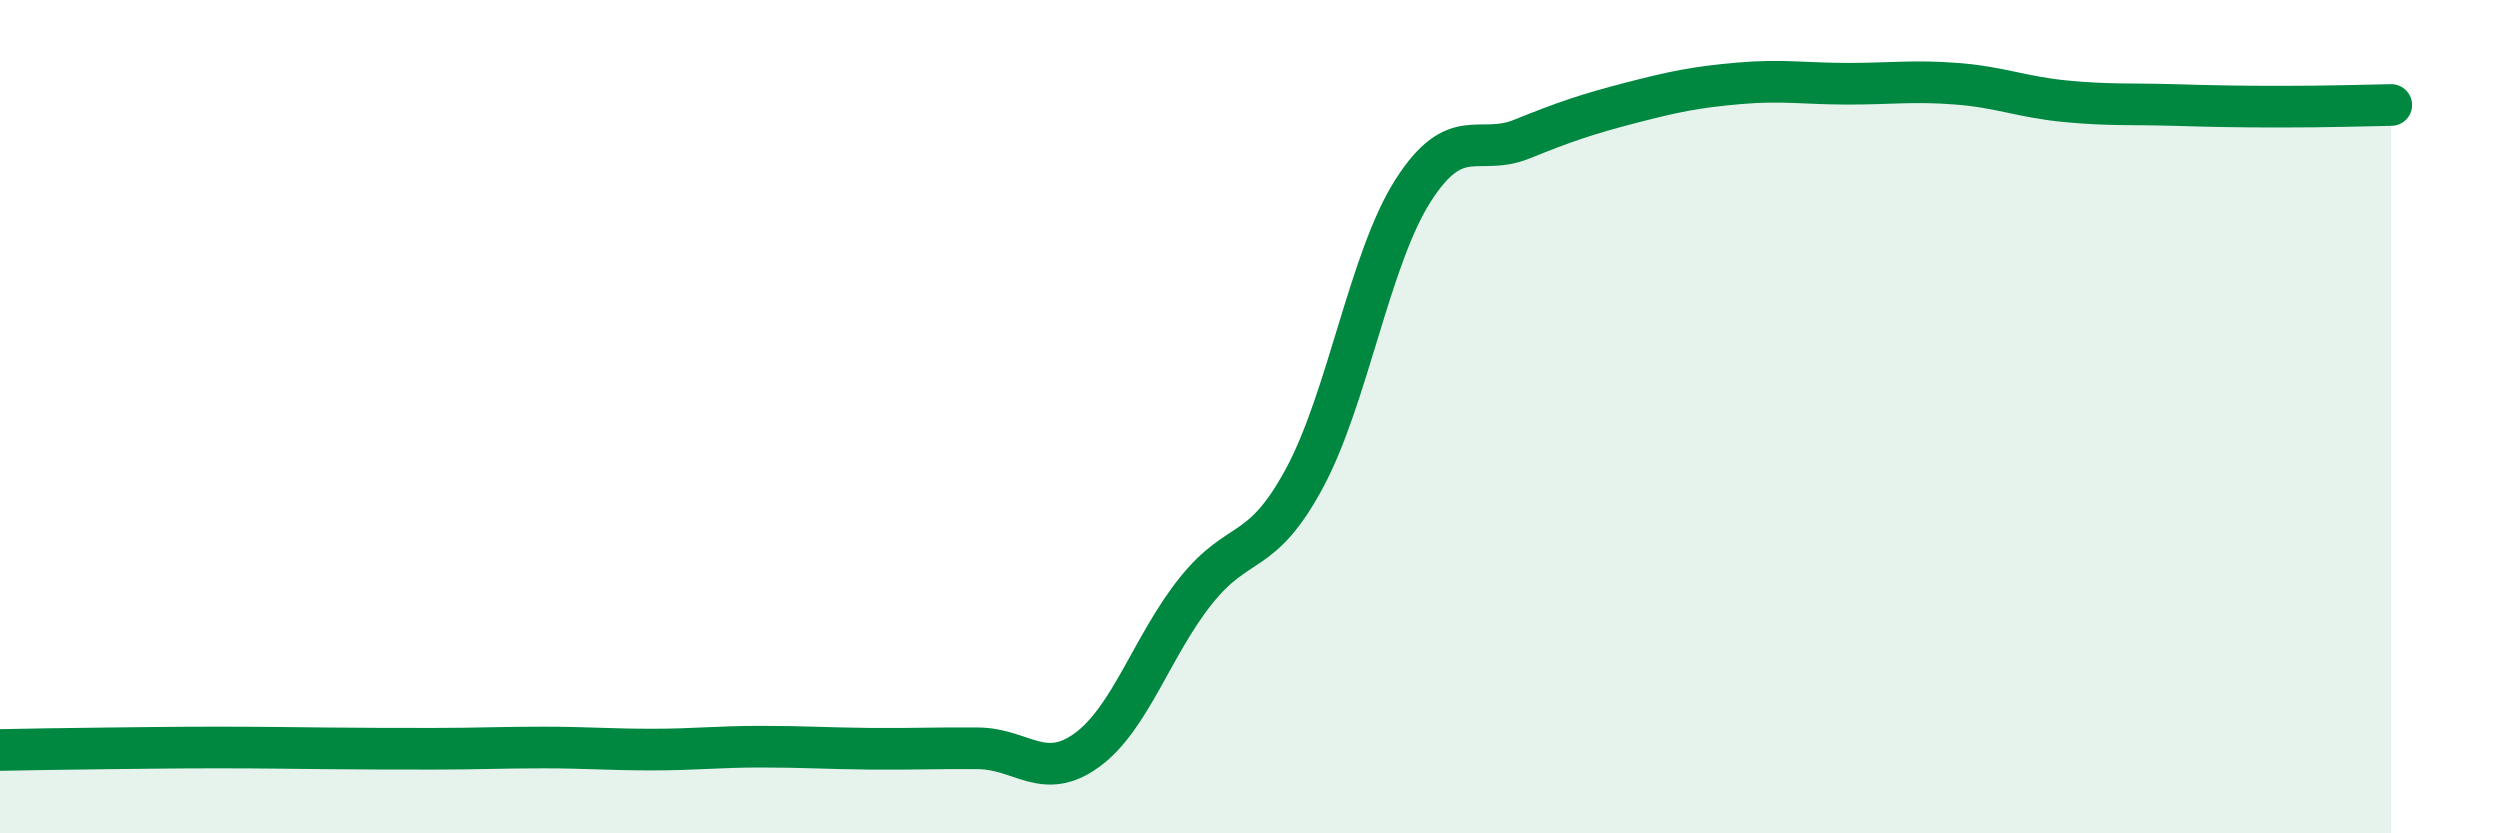 
    <svg width="60" height="20" viewBox="0 0 60 20" xmlns="http://www.w3.org/2000/svg">
      <path
        d="M 0,18 C 0.52,17.99 1.57,17.97 2.61,17.96 C 3.65,17.95 4.18,17.94 5.22,17.94 C 6.26,17.94 6.79,17.95 7.83,17.96 C 8.87,17.97 9.39,17.97 10.43,17.97 C 11.47,17.97 12,17.94 13.04,17.94 C 14.08,17.94 14.61,17.99 15.65,17.99 C 16.69,17.99 17.22,17.92 18.26,17.92 C 19.3,17.92 19.83,17.96 20.87,17.97 C 21.91,17.98 22.44,17.95 23.48,17.96 C 24.52,17.97 25.05,18.76 26.09,18 C 27.13,17.24 27.66,15.48 28.7,14.18 C 29.74,12.88 30.26,13.41 31.3,11.49 C 32.34,9.57 32.87,6.21 33.91,4.58 C 34.95,2.95 35.48,3.76 36.52,3.34 C 37.56,2.92 38.09,2.74 39.13,2.47 C 40.17,2.2 40.7,2.09 41.74,2 C 42.78,1.91 43.31,2.01 44.35,2.01 C 45.39,2.01 45.92,1.93 46.96,2.01 C 48,2.09 48.53,2.33 49.57,2.43 C 50.61,2.53 51.13,2.49 52.17,2.52 C 53.21,2.55 53.74,2.56 54.78,2.56 C 55.82,2.56 56.87,2.53 57.39,2.52L57.39 20L0 20Z"
        fill="#008740"
        opacity="0.1"
        stroke-linecap="round"
        stroke-linejoin="round"
      />
      <path
        d="M 0,18 C 0.52,17.99 1.57,17.97 2.61,17.96 C 3.65,17.95 4.18,17.94 5.22,17.94 C 6.26,17.94 6.79,17.95 7.83,17.96 C 8.87,17.97 9.39,17.97 10.43,17.97 C 11.47,17.97 12,17.94 13.04,17.94 C 14.08,17.94 14.61,17.99 15.65,17.99 C 16.69,17.99 17.22,17.92 18.26,17.92 C 19.3,17.92 19.83,17.96 20.87,17.97 C 21.91,17.98 22.44,17.95 23.48,17.96 C 24.52,17.97 25.05,18.76 26.09,18 C 27.13,17.24 27.66,15.48 28.7,14.18 C 29.74,12.88 30.26,13.41 31.3,11.49 C 32.34,9.57 32.87,6.21 33.91,4.58 C 34.95,2.95 35.48,3.76 36.52,3.34 C 37.56,2.92 38.09,2.74 39.13,2.47 C 40.17,2.2 40.7,2.09 41.74,2 C 42.78,1.91 43.31,2.01 44.35,2.01 C 45.39,2.01 45.92,1.93 46.96,2.01 C 48,2.09 48.53,2.33 49.57,2.43 C 50.61,2.53 51.13,2.49 52.17,2.52 C 53.21,2.55 53.74,2.56 54.78,2.56 C 55.82,2.56 56.87,2.53 57.39,2.52"
        stroke="#008740"
        stroke-width="1"
        fill="none"
        stroke-linecap="round"
        stroke-linejoin="round"
      />
    </svg>
  